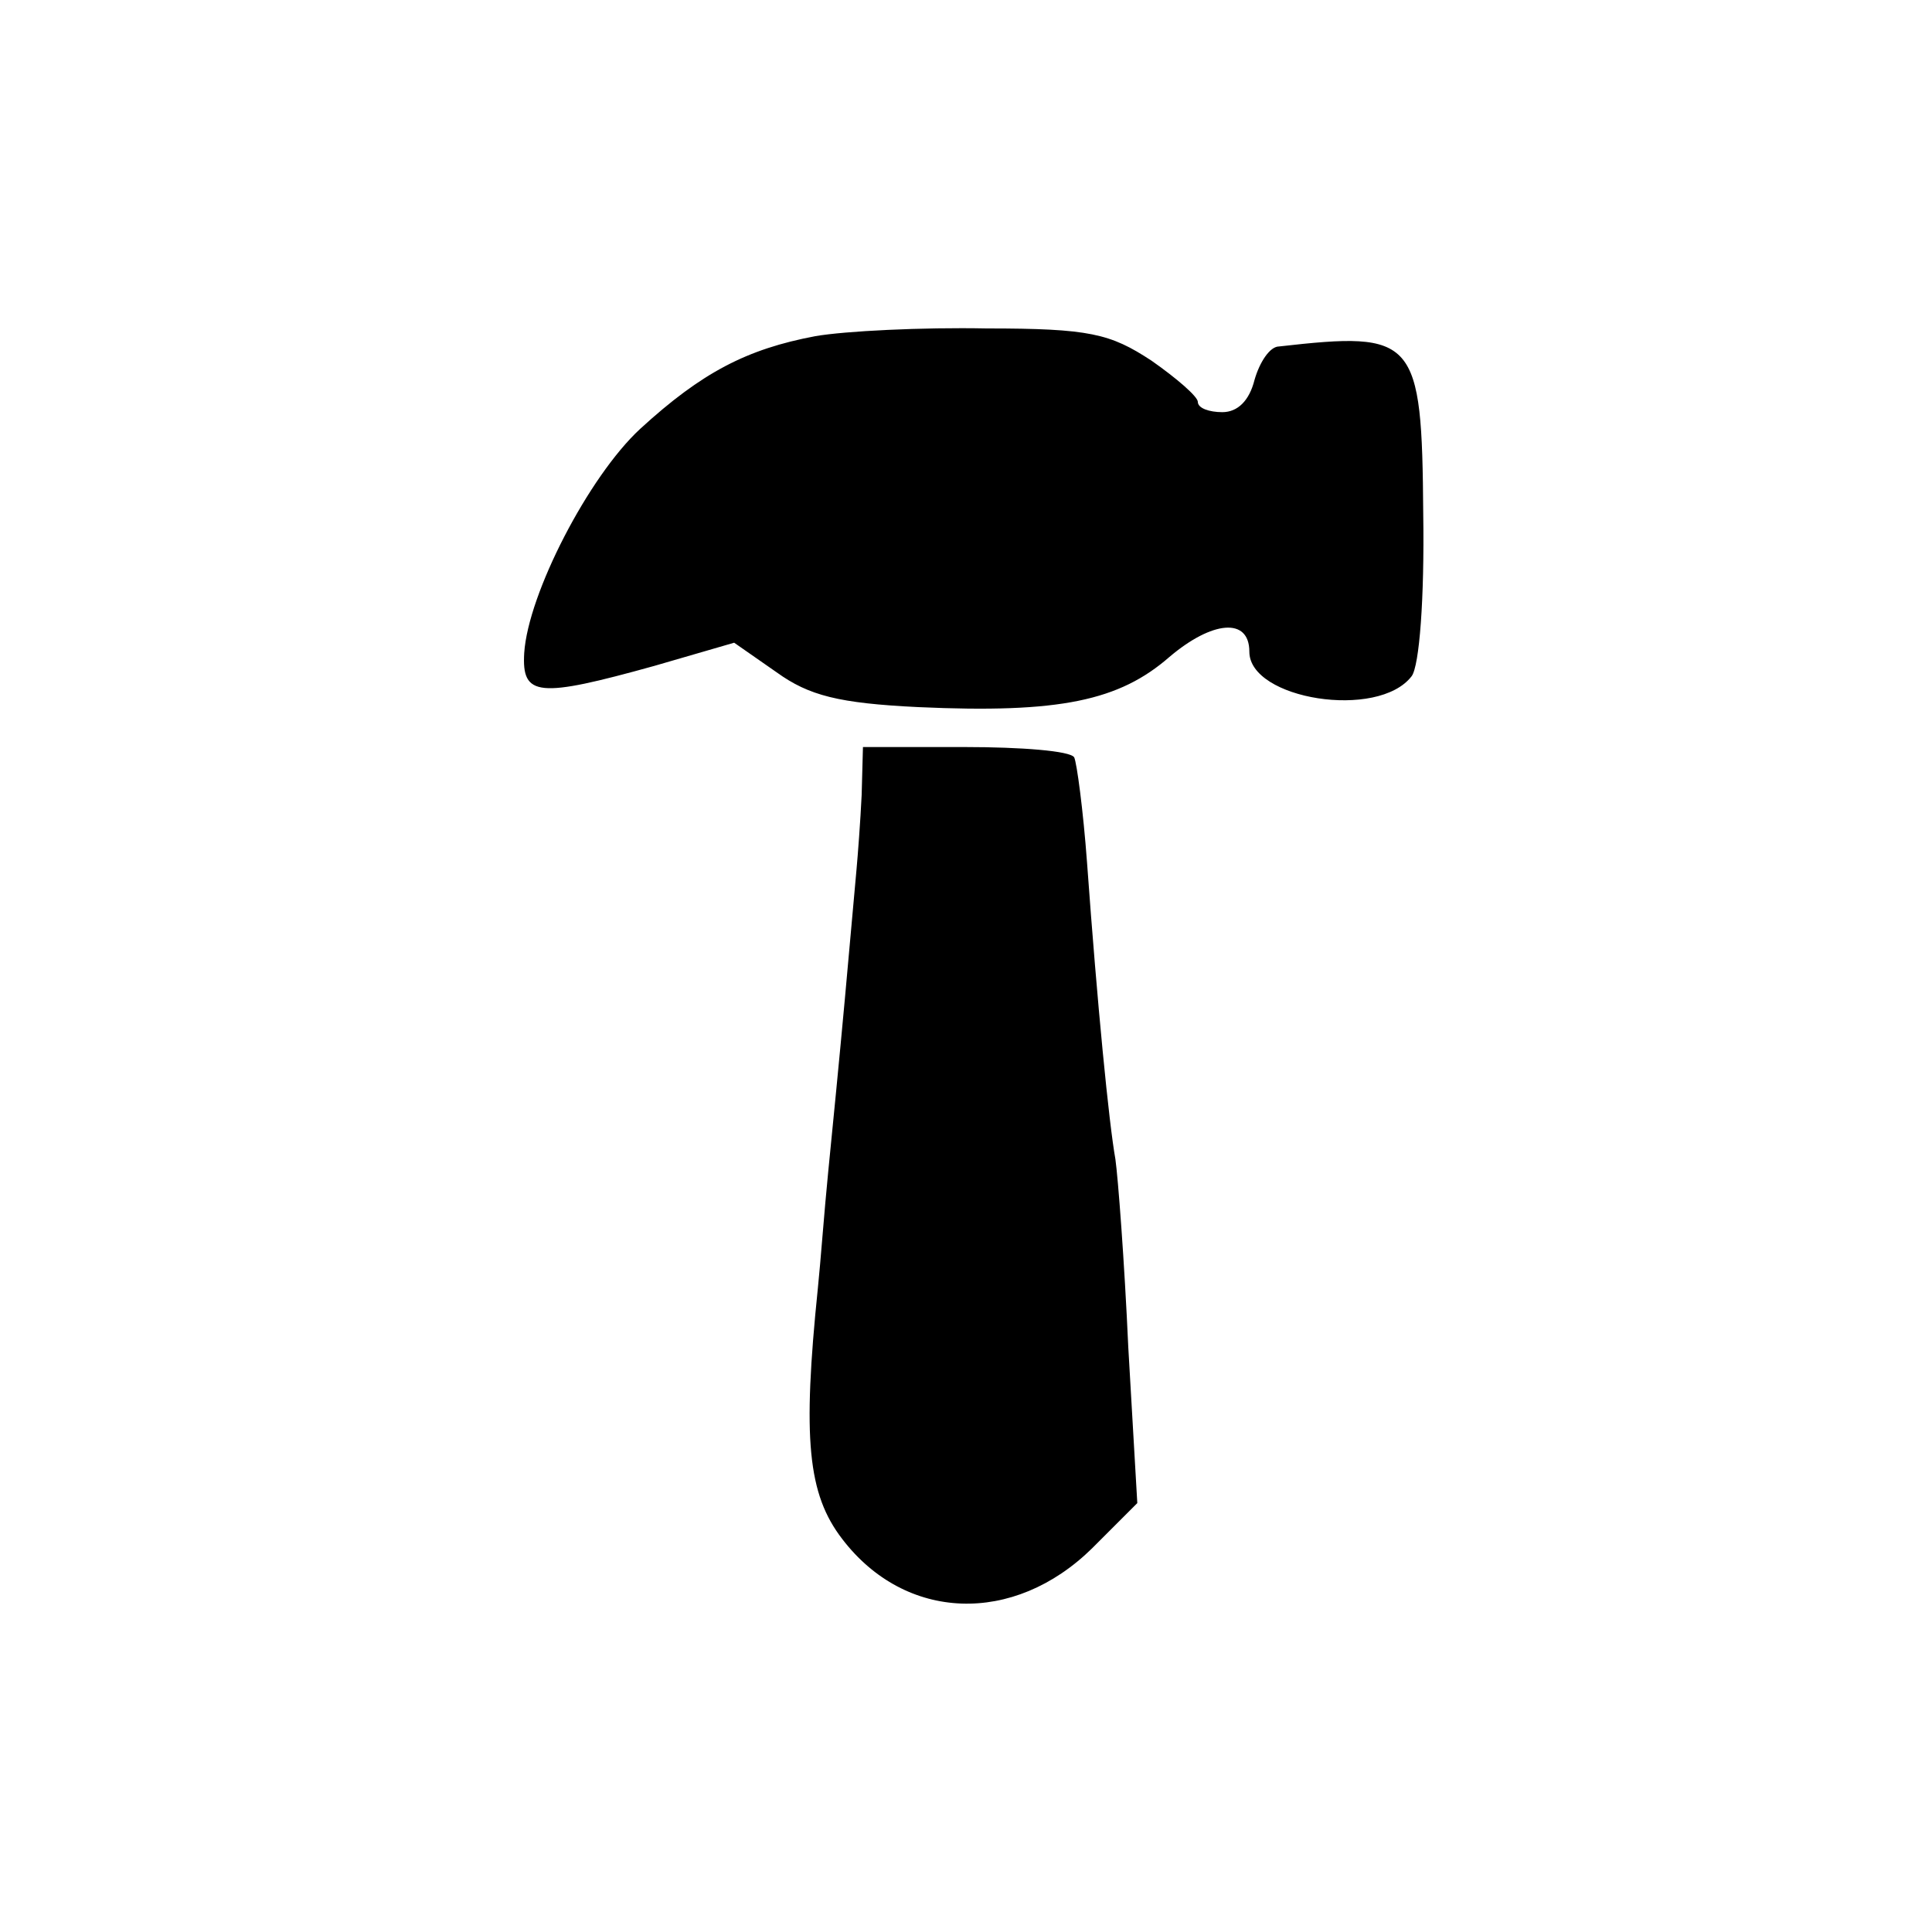 <?xml version="1.0" standalone="no"?>
<!DOCTYPE svg PUBLIC "-//W3C//DTD SVG 20010904//EN"
 "http://www.w3.org/TR/2001/REC-SVG-20010904/DTD/svg10.dtd">
<svg version="1.0" xmlns="http://www.w3.org/2000/svg"
 width="150pt" height="150pt" viewBox="0 0 150 150"
 preserveAspectRatio="xMidYMid meet">
<g transform="translate(0,150) scale(0.1,-0.1)"
fill="#000000" stroke="none">
<path d="M633 1239 c-53 -10 -88 -28 -136 -72 -40 -37 -87 -128 -90 -174 -2
-34 11 -35 101 -10 l62 18 33 -23 c25 -18 48 -24 110 -27 110 -5 156 5 195 39
33 28 62 31 62 4 0 -37 100 -53 126 -19 6 8 10 60 9 126 -1 137 -6 142 -112
130 -7 0 -15 -12 -19 -26 -4 -16 -13 -25 -25 -25 -10 0 -19 3 -19 8 0 4 -16
18 -36 32 -32 21 -48 25 -128 25 -50 1 -110 -2 -133 -6z"/>
<path d="M669 883 c-1 -21 -3 -47 -4 -58 -1 -11 -5 -56 -9 -100 -4 -44 -10
-105 -13 -135 -3 -30 -6 -71 -8 -90 -12 -117 -8 -160 19 -195 49 -64 133 -67
194 -7 l35 35 -7 121 c-3 67 -8 132 -10 146 -5 28 -14 119 -22 230 -3 41 -8
78 -10 82 -3 5 -41 8 -85 8 l-79 0 -1 -37z"/>
</g>
</svg>
